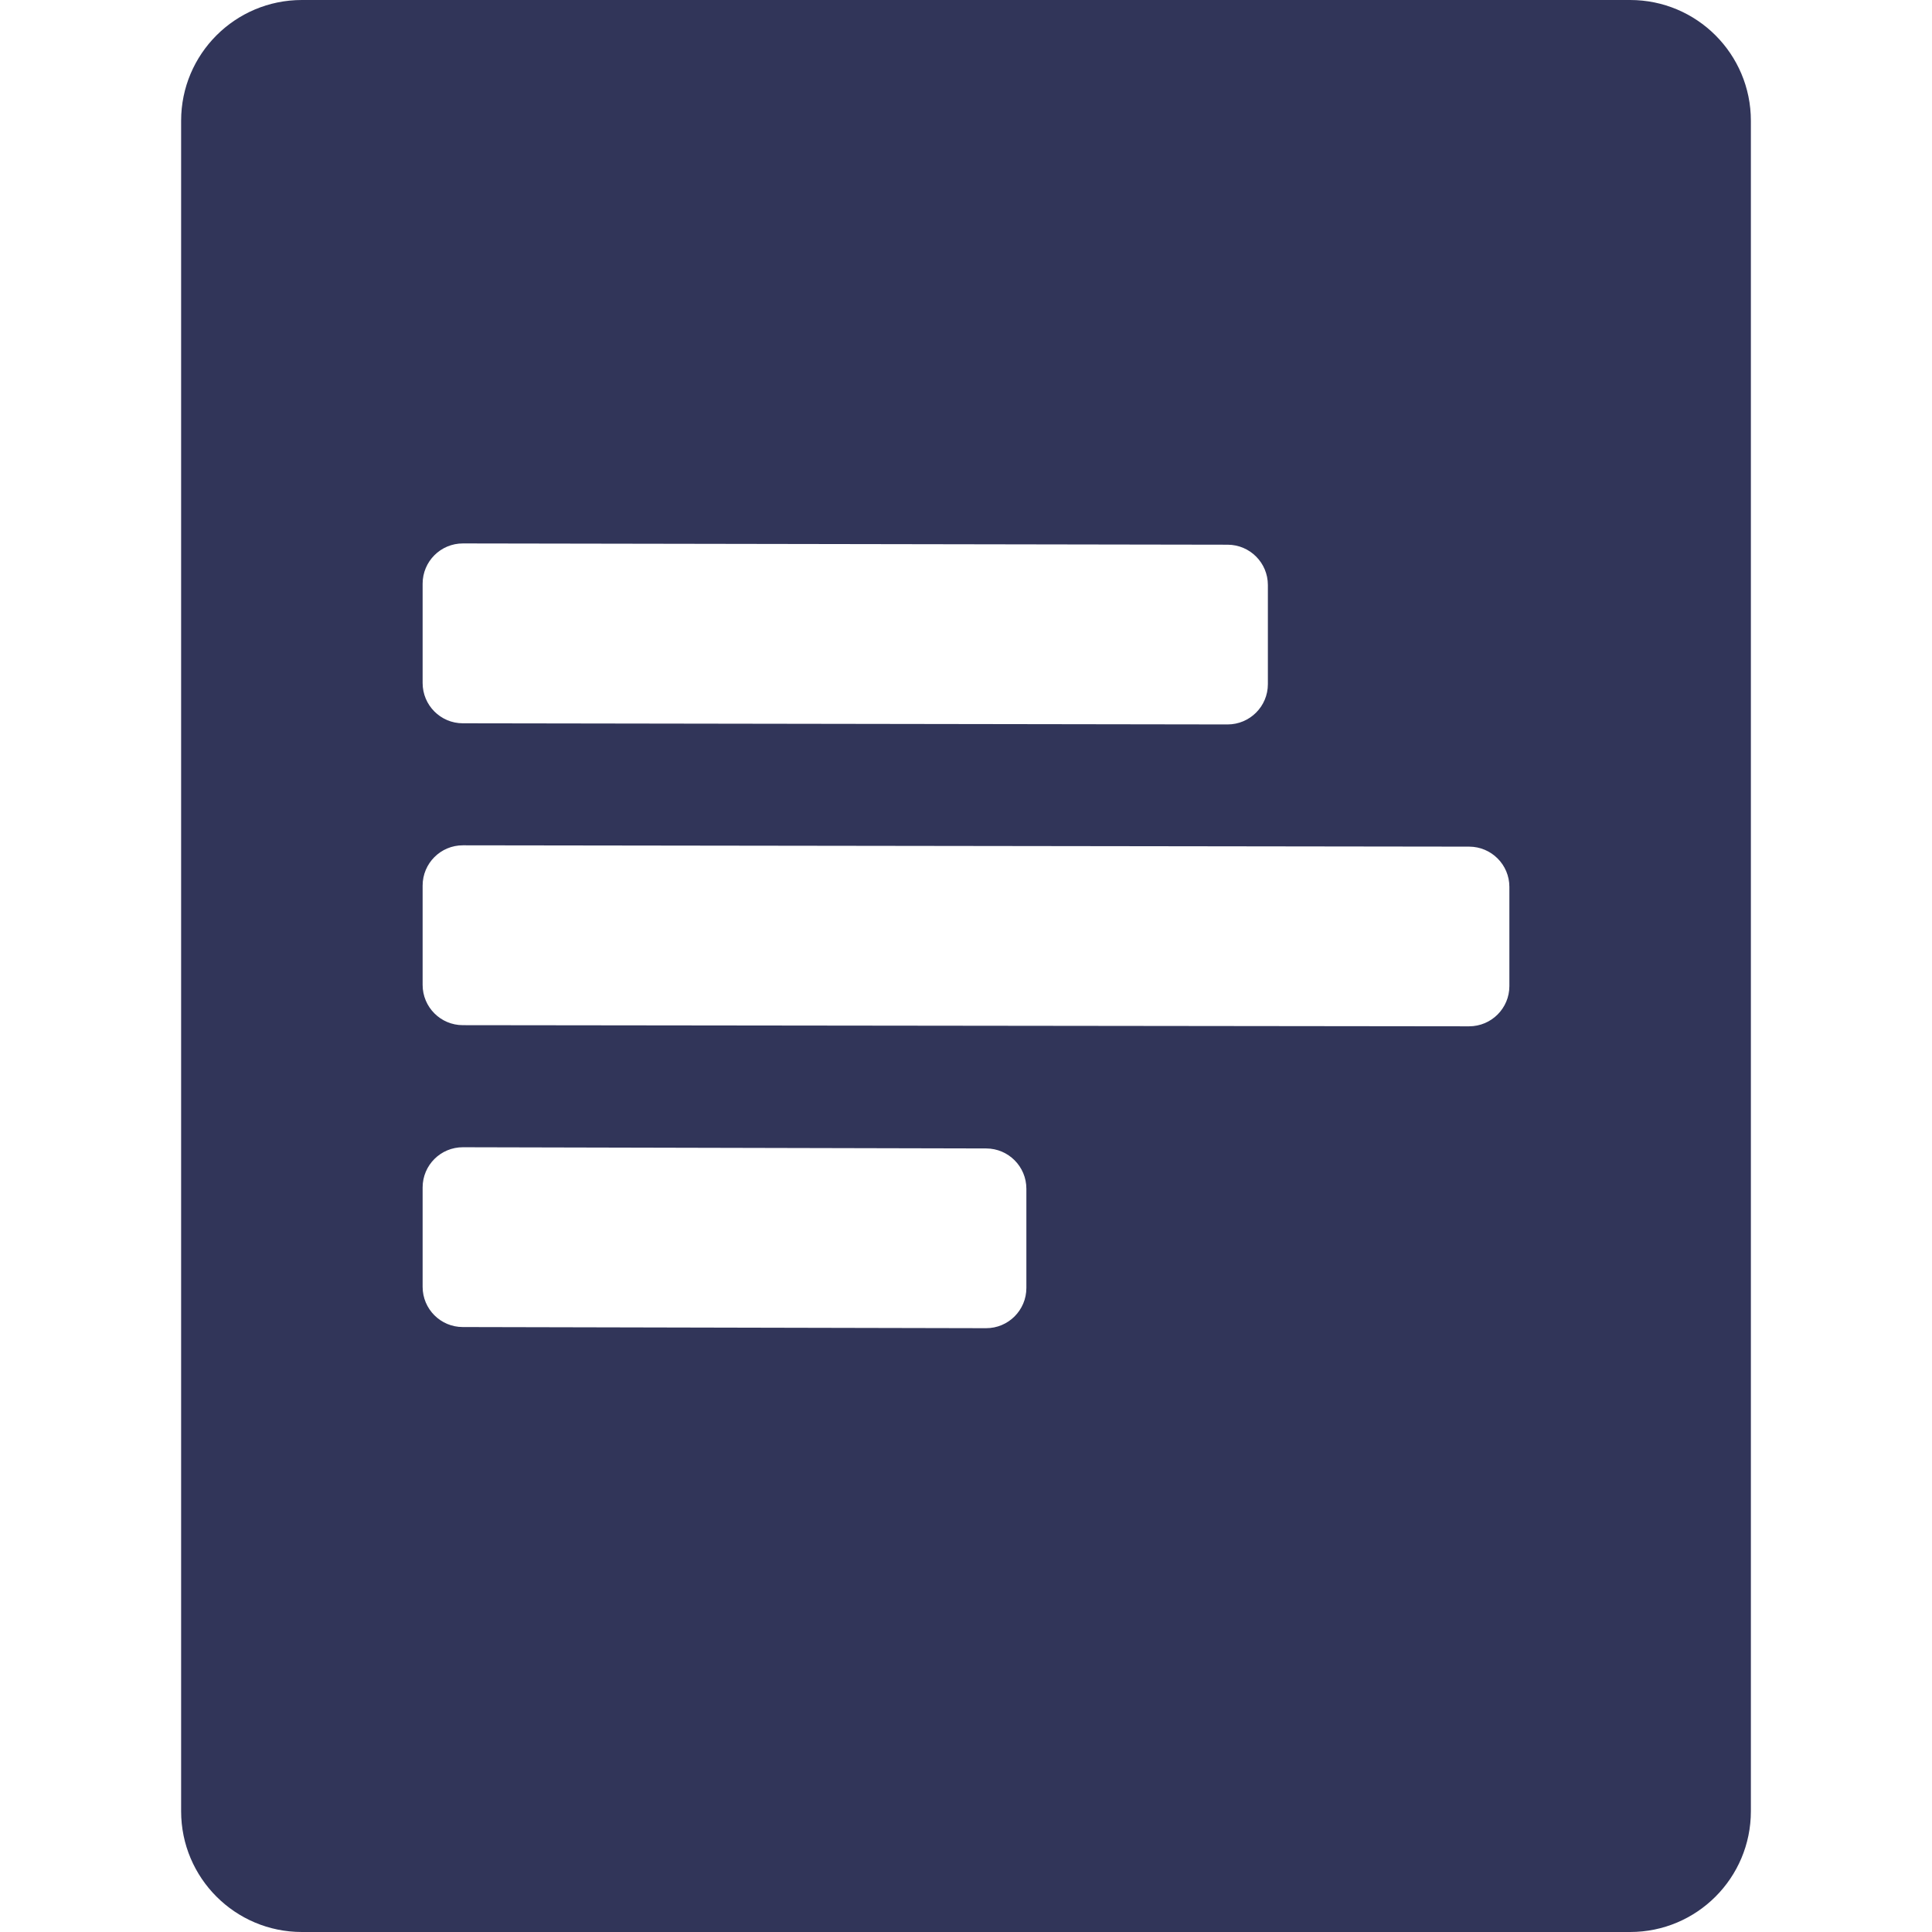 <?xml version="1.0" standalone="no"?>
<svg width="32" height="32" viewBox="0 0 32 32" fill="none" xmlns="http://www.w3.org/2000/svg">
<g clip-path="url(#clip0_824_730)">
<path d="M27 -0C28.105 -0 29 0.895 29 2V30C29 31.104 28.105 32 27 32H5C3.895 32 3 31.104 3 30V2C3 0.895 3.895 -0 5 -0H27ZM7.668 19.002C7.299 19.001 7 19.299 7 19.668V21.314C7 21.682 7.298 21.98 7.665 21.98L16.332 21.999C16.701 22 17 21.701 17 21.332V19.689C17 19.322 16.703 19.023 16.335 19.022L7.668 19.002ZM7.668 14.001C7.299 14 7 14.299 7 14.668V16.313C7 16.681 7.298 16.98 7.666 16.98L24.333 16.999C24.701 16.999 25 16.701 25 16.333V14.689C25 14.322 24.702 14.024 24.334 14.023L7.668 14.001ZM7.668 9.001C7.299 9 7 9.299 7 9.668V11.313C7 11.681 7.298 11.98 7.666 11.98L20.332 11.999C20.701 11.999 21 11.7 21 11.332V9.689C21 9.322 20.702 9.023 20.334 9.022L7.668 9.001Z" fill="#313559"/>
</g>
<defs>
<clipPath id="clip0_824_730">
<rect width="32" height="32" fill="white"/>
</clipPath>
</defs>
</svg>
